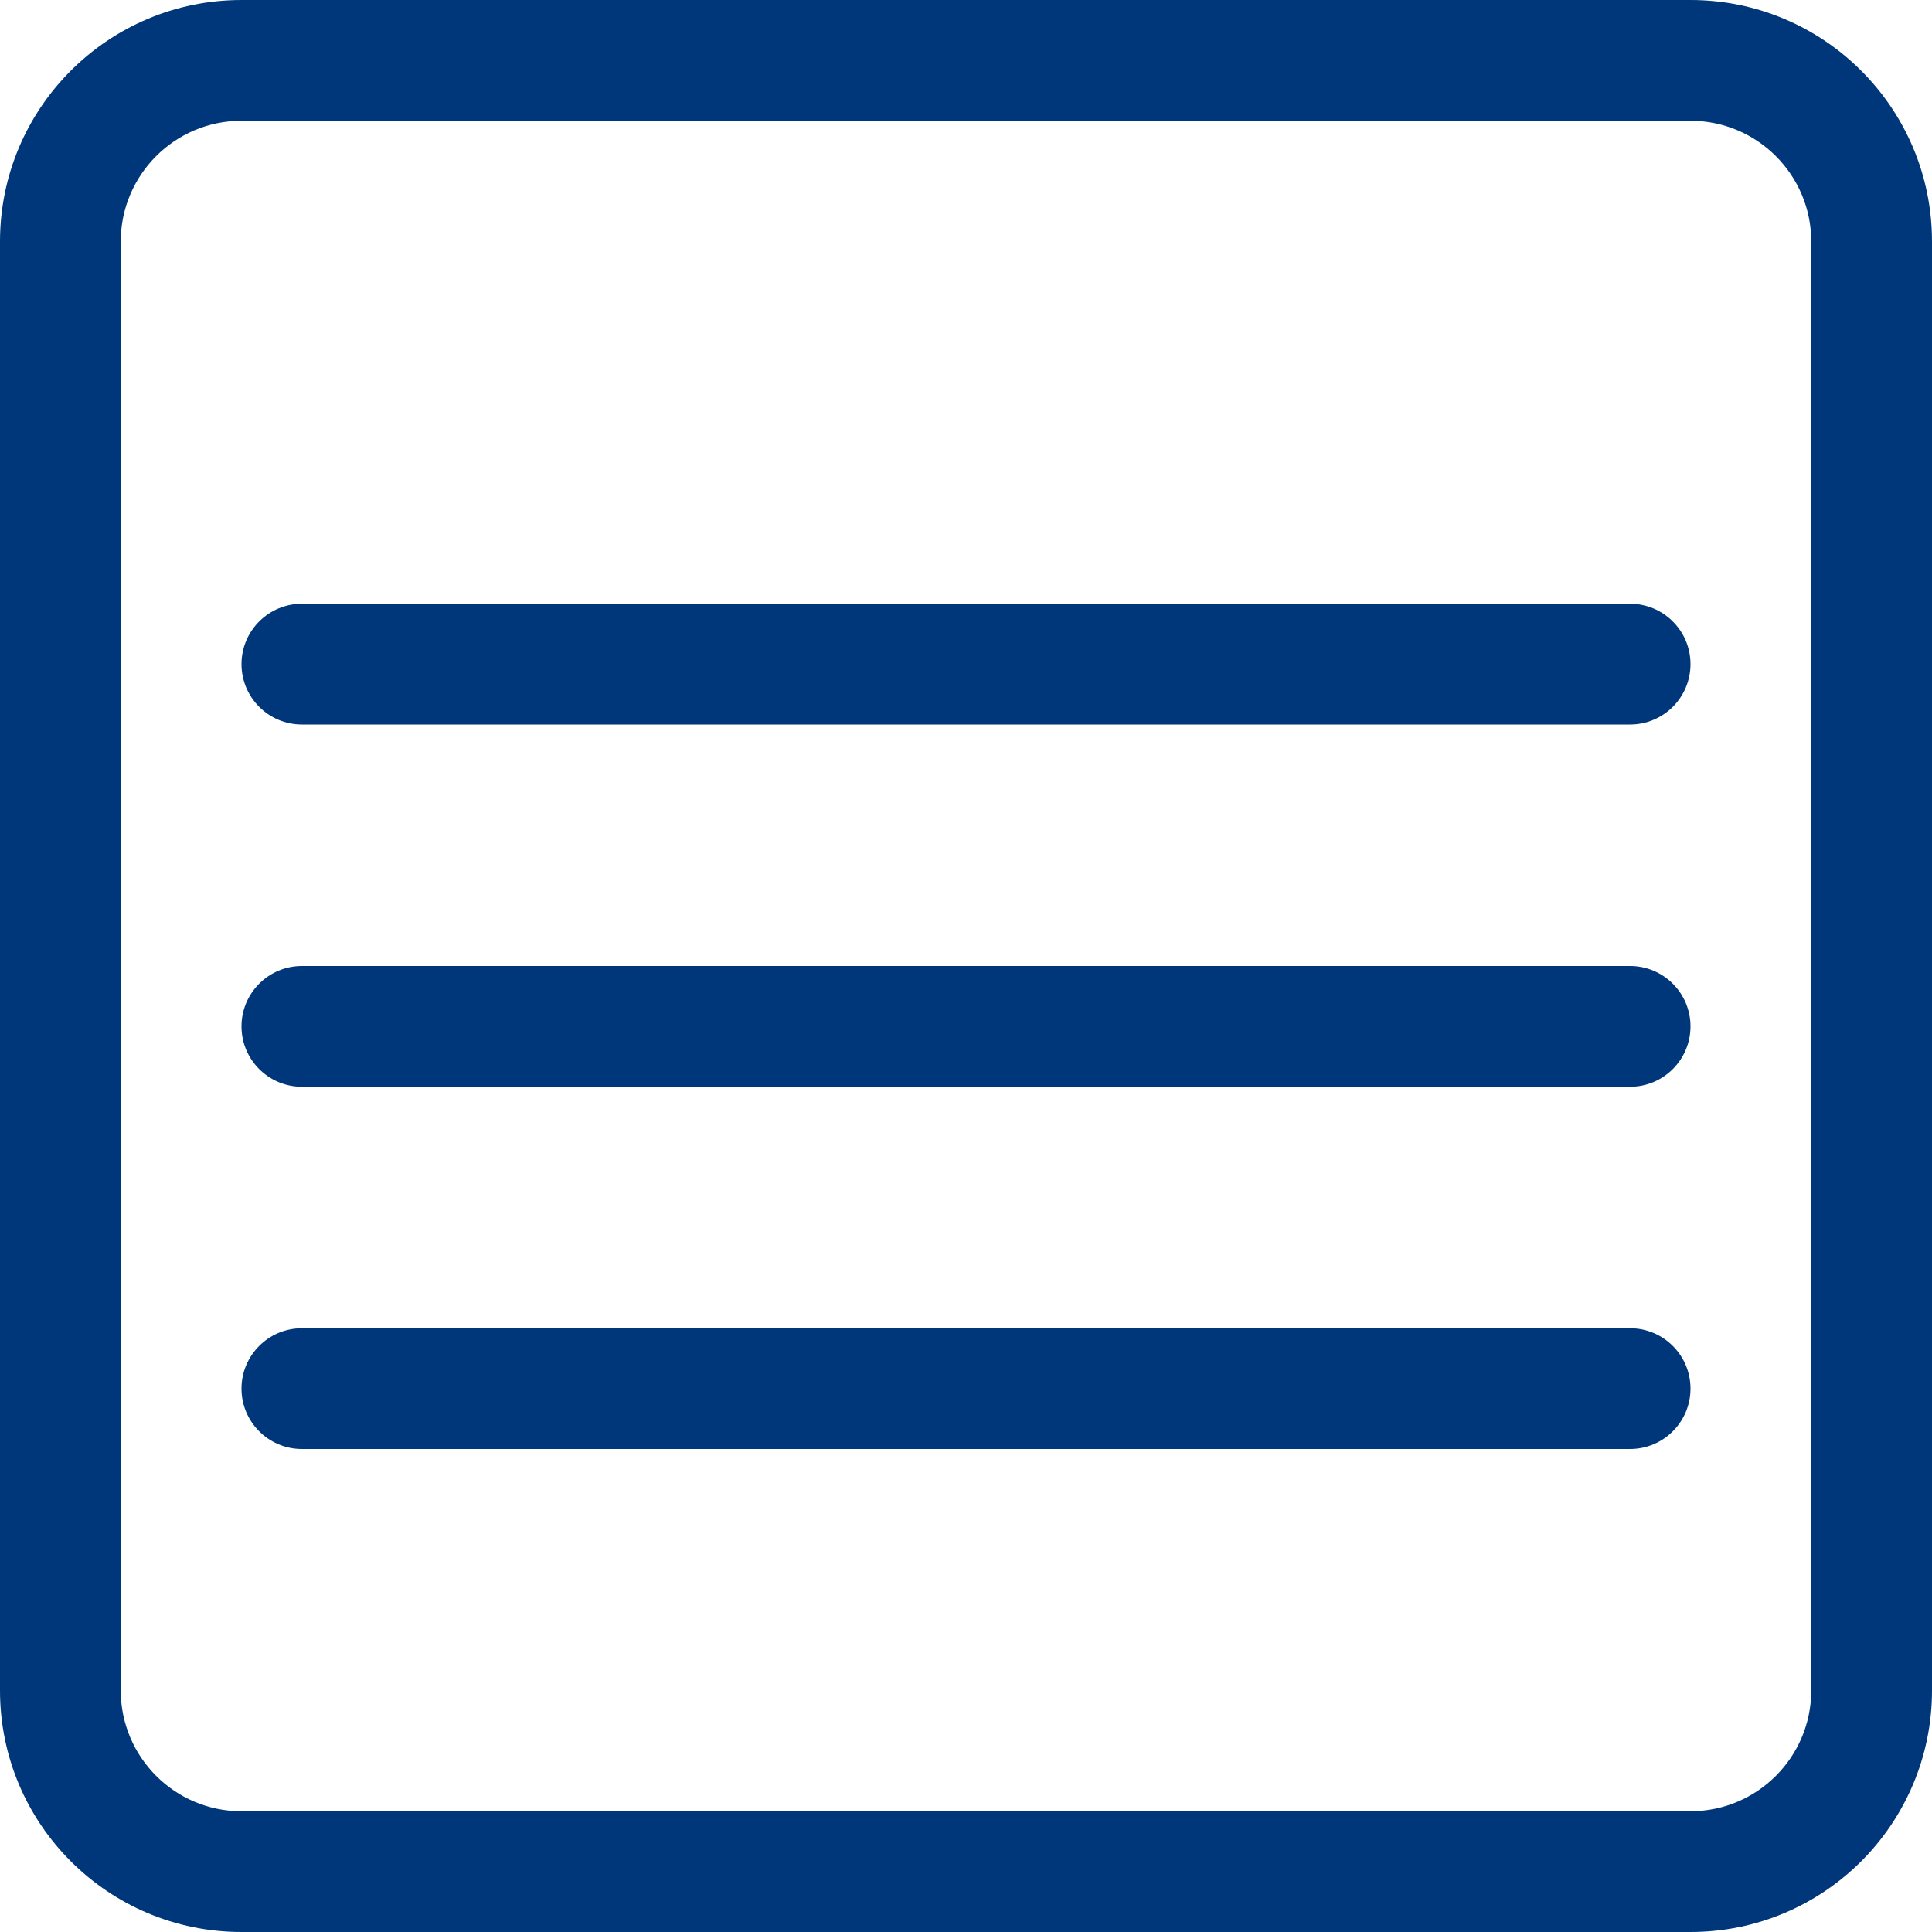 <svg width="28" height="28" viewBox="0 0 28 28" fill="none" xmlns="http://www.w3.org/2000/svg">
<path d="M24.5 1.75C25.466 1.75 26.25 2.534 26.25 3.5V24.5C26.25 25.466 25.466 26.25 24.5 26.25H3.5C2.534 26.25 1.75 25.466 1.75 24.5V3.5C1.75 2.534 2.534 1.75 3.5 1.75H24.5ZM3.5 0C1.567 0 0 1.567 0 3.5V24.5C0 26.433 1.567 28 3.5 28H24.5C26.433 28 28 26.433 28 24.5V3.5C28 1.567 26.433 0 24.5 0H3.5Z" fill="#00377B"/>
<path d="M3.5 20.125C3.5 19.642 3.892 19.25 4.375 19.25H23.625C24.108 19.25 24.5 19.642 24.5 20.125C24.5 20.608 24.108 21 23.625 21H4.375C3.892 21 3.5 20.608 3.5 20.125Z" fill="#00377B"/>
<path d="M3.5 14.875C3.5 14.392 3.892 14 4.375 14H23.625C24.108 14 24.5 14.392 24.5 14.875C24.5 15.358 24.108 15.75 23.625 15.75H4.375C3.892 15.75 3.5 15.358 3.5 14.875Z" fill="#00377B"/>
<path d="M3.5 9.625C3.5 9.142 3.892 8.75 4.375 8.75H23.625C24.108 8.75 24.5 9.142 24.5 9.625C24.5 10.108 24.108 10.5 23.625 10.5H4.375C3.892 10.5 3.5 10.108 3.5 9.625Z" fill="#00377B"/>
</svg>
